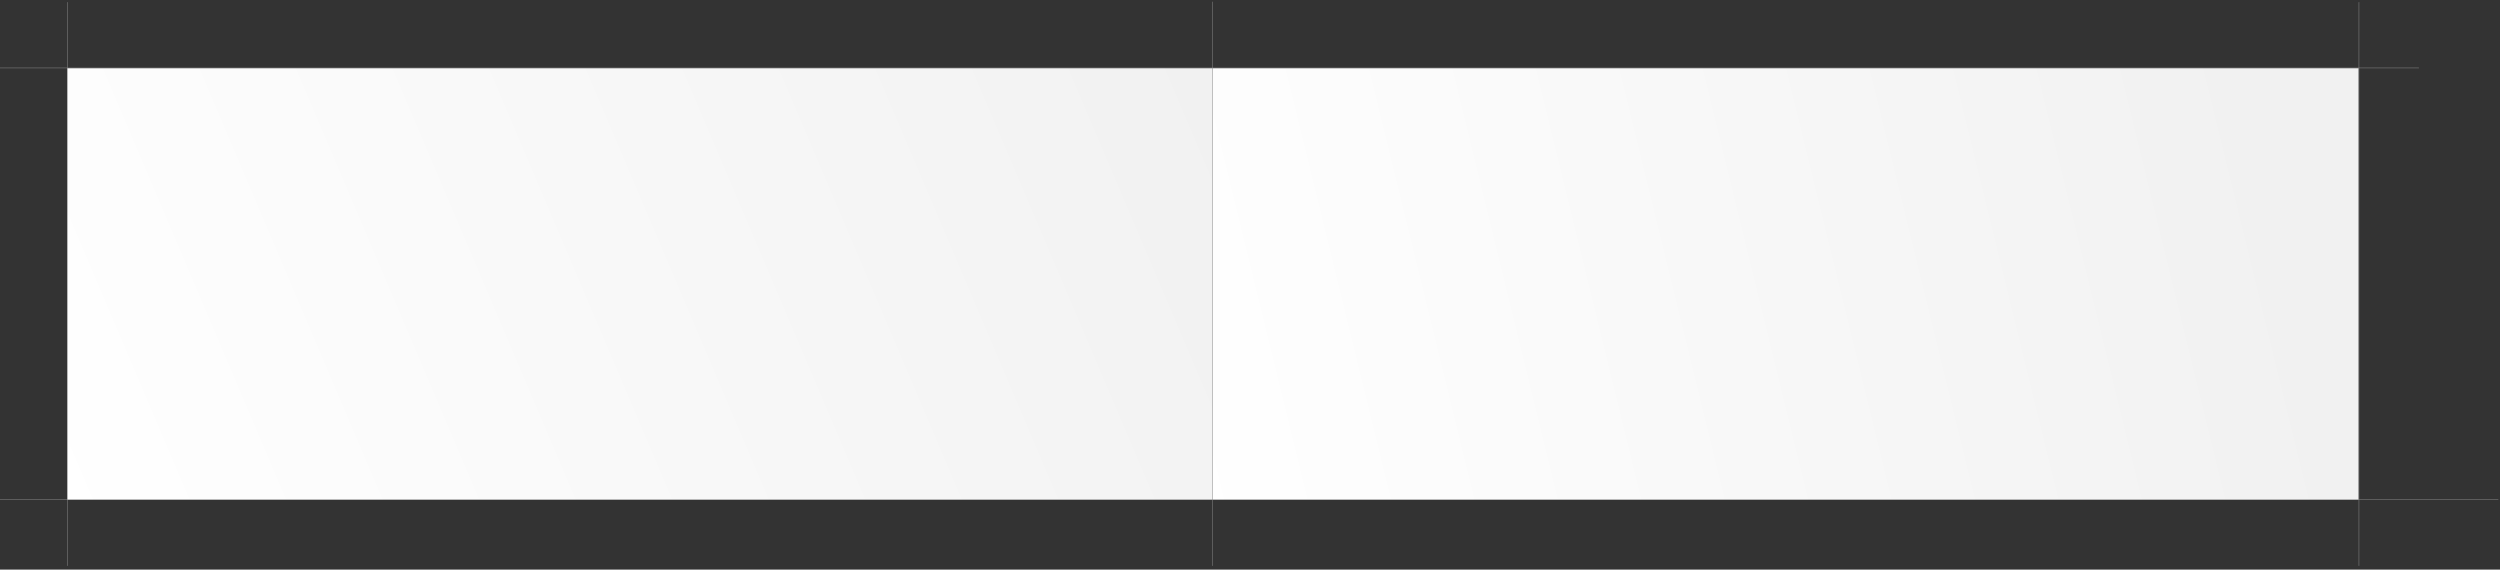<?xml version="1.0" encoding="UTF-8"?> <svg xmlns="http://www.w3.org/2000/svg" width="553" height="126" viewBox="0 0 553 126" fill="none"><rect x="0" y="0" width="553" height="126" fill="#333333" stroke="none"/><g style="mix-blend-mode:plus-darker"><rect x="14.864" y="15.081" width="253.43" height="95.481" fill="url(#paint0_linear_25_2)"></rect><rect x="268.294" y="15.081" width="253.43" height="95.481" fill="url(#paint1_linear_25_2)"></rect><line x1="268.223" y1="125.168" x2="268.223" y2="0.377" stroke="#929292" stroke-opacity="0.69" stroke-width="0.14"></line><line x1="7.04097e-09" y1="110.491" x2="552.634" y2="110.491" stroke="#929292" stroke-opacity="0.69" stroke-width="0.14"></line><path d="M0 15.025L535.067 15.025" stroke="#929292" stroke-opacity="0.69" stroke-width="0.14"></path><line x1="521.794" y1="0.477" x2="521.794" y2="125.168" stroke="#929292" stroke-opacity="0.69" stroke-width="0.14"></line><line x1="14.934" y1="0.477" x2="14.934" y2="125.168" stroke="#929292" stroke-opacity="0.69" stroke-width="0.14"></line></g><defs><linearGradient id="paint0_linear_25_2" x1="268.294" y1="15.081" x2="15.095" y2="122.723" gradientUnits="userSpaceOnUse"><stop stop-color="#F1F1F1"></stop><stop offset="1" stop-color="white"></stop></linearGradient><linearGradient id="paint1_linear_25_2" x1="521.724" y1="117.85" x2="270.167" y2="179.439" gradientUnits="userSpaceOnUse"><stop stop-color="#F1F1F1"></stop><stop offset="0.969" stop-color="white"></stop><stop offset="1" stop-color="white"></stop></linearGradient></defs></svg> 
